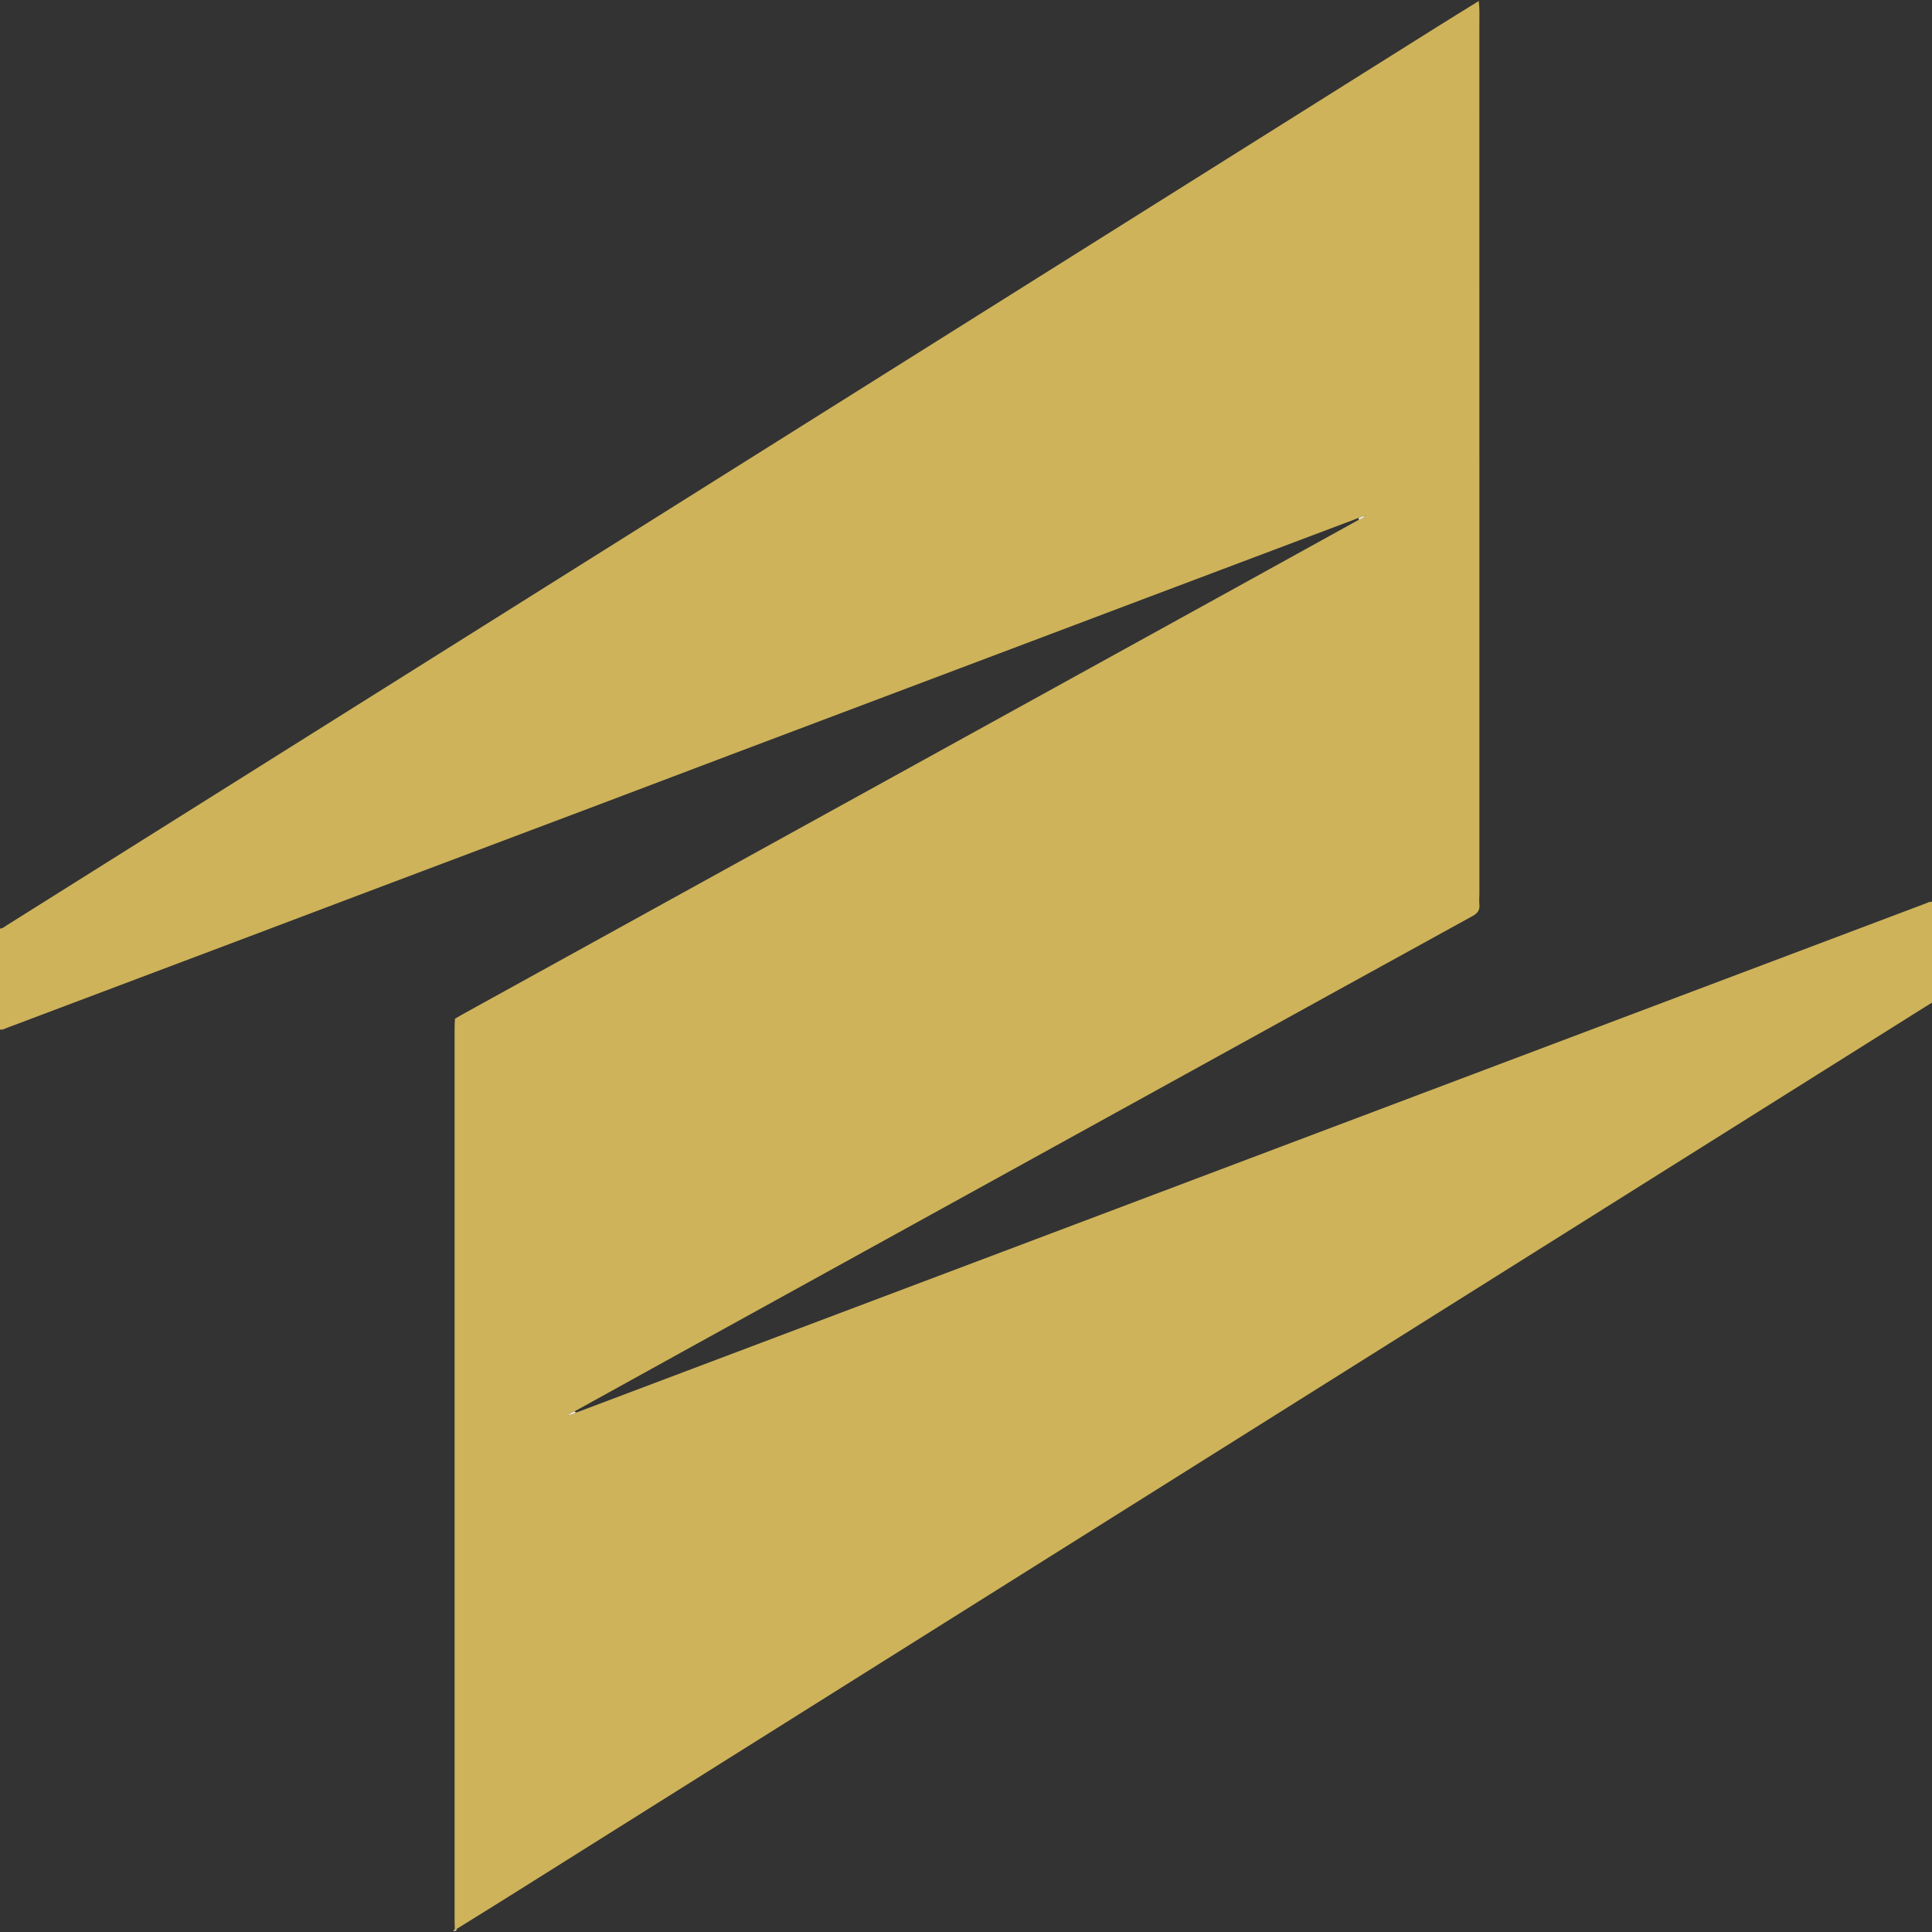 <?xml version="1.0" encoding="utf-8"?>
<!-- Generator: Adobe Illustrator 22.0.0, SVG Export Plug-In . SVG Version: 6.00 Build 0)  -->
<svg version="1.1" id="Camada_1" xmlns="http://www.w3.org/2000/svg" xmlns:xlink="http://www.w3.org/1999/xlink" x="0px" y="0px"
	 width="64px" height="64px" viewBox="0 0 64 64" style="enable-background:new 0 0 64 64;" xml:space="preserve">
<rect x="0" y="0" width="64" height="64" fill="#333333" stroke="none"/>
<g>
	<g>
		<path style="fill:#CEB35A;" d="M64,29.873c0,1.114,0,2.228,0,3.342c-0.06,0.036-0.121,0.072-0.18,0.109
			c-7.416,4.658-14.832,9.317-22.248,13.975c-8.233,5.172-16.467,10.344-24.701,15.515c-0.573,0.36-1.148,0.714-1.722,1.071
			c-0.028-0.001-0.055-0.002-0.083-0.004c-0.002-0.077-0.007-0.155-0.007-0.232c0-9.878,0-19.755,0-29.633
			c0-0.084,0.008-0.168,0.012-0.253c0.01-0.011,0.02-0.022,0.029-0.033c0.061-0.036,0.121-0.073,0.182-0.107
			c3.566-1.968,7.132-3.935,10.698-5.903c5.01-2.764,10.02-5.527,15.03-8.291c1.333-0.735,2.664-1.472,3.996-2.208
			c0.082-0.023,0.158-0.054,0.211-0.126c0.011-0.003,0.026-0.002,0.033-0.009c0.01-0.009,0.002-0.021-0.012-0.016
			c-0.008,0.003-0.012,0.018-0.018,0.027c-0.08-0.017-0.146,0.015-0.21,0.056c-0.059,0.023-0.117,0.047-0.176,0.069
			c-2.252,0.849-4.505,1.697-6.757,2.547c-1.66,0.626-3.319,1.253-4.979,1.879c-2.977,1.123-5.953,2.245-8.93,3.368
			c-1.442,0.544-2.883,1.093-4.325,1.637c-2.391,0.902-4.783,1.802-7.174,2.703c-1.462,0.551-2.923,1.105-4.385,1.657
			c-2.687,1.014-5.374,2.027-8.062,3.039C0.152,34.08,0.082,34.124,0,34.103c0-1.114,0-2.228,0-3.342
			c0.091-0.004,0.154-0.066,0.225-0.11c6.259-3.931,12.518-7.862,18.776-11.793C28.517,12.88,38.033,6.902,47.55,0.925
			c0.477-0.3,0.957-0.594,1.436-0.891c0.032,0.267,0.02,0.535,0.02,0.802c0.001,9.586,0.001,19.172,0.001,28.758
			c0,0.12-0.013,0.241-0.001,0.359c0.02,0.193-0.055,0.299-0.229,0.394c-3.007,1.652-6.011,3.311-9.015,4.968
			c-5.534,3.052-11.068,6.104-16.601,9.157c-1.376,0.759-2.75,1.52-4.125,2.28c-0.075,0.015-0.135,0.054-0.227,0.13
			c0.128-0.011,0.201-0.039,0.268-0.088c0.027-0.009,0.054-0.016,0.08-0.026c1.698-0.641,3.396-1.282,5.095-1.923
			c2.996-1.13,5.992-2.259,8.987-3.39c3.095-1.168,6.189-2.337,9.284-3.504c2.245-0.847,4.49-1.694,6.735-2.541
			c2.358-0.889,4.715-1.779,7.073-2.668c2.482-0.936,4.964-1.873,7.447-2.809C63.85,29.906,63.918,29.861,64,29.873z"/>
		<path style="fill:#D4BD6F;" d="M15.052,63.924c0.005-0.015,0.009-0.029,0.014-0.044c0.028,0.001,0.055,0.002,0.083,0.004
			c-0.016,0.027-0.032,0.055-0.047,0.082c-0.014,0-0.028,0-0.042,0C15.057,63.952,15.054,63.938,15.052,63.924z"/>
		<path style="fill:#F9F6EA;" d="M15.052,63.924c0.002,0.014,0.005,0.028,0.007,0.042c-0.014,0-0.028,0-0.042,0
			C15.028,63.952,15.04,63.938,15.052,63.924z"/>
		<path style="fill:#ECE5C6;" d="M19.036,46.752c0.014,0.014,0.028,0.028,0.042,0.042c-0.067,0.049-0.14,0.077-0.268,0.088
			C18.901,46.806,18.961,46.767,19.036,46.752z"/>
		<path style="fill:#E9E3C3;" d="M45.007,17.223c0.001-0.023,0.002-0.045,0.003-0.068c0.064-0.04,0.131-0.073,0.21-0.056
			l-0.003-0.003C45.165,17.169,45.088,17.2,45.007,17.223z"/>
		<path style="fill:#E9E3C3;" d="M45.22,17.1c0.006-0.009,0.01-0.024,0.018-0.027c0.014-0.005,0.022,0.006,0.012,0.016
			c-0.007,0.007-0.022,0.006-0.033,0.009C45.217,17.097,45.22,17.1,45.22,17.1z"/>
		<path style="fill:#D4BD6F;" d="M15.071,33.763c-0.001-0.021,0.009-0.031,0.029-0.033C15.091,33.742,15.081,33.753,15.071,33.763z"
			/>
	</g>
</g>
</svg>
